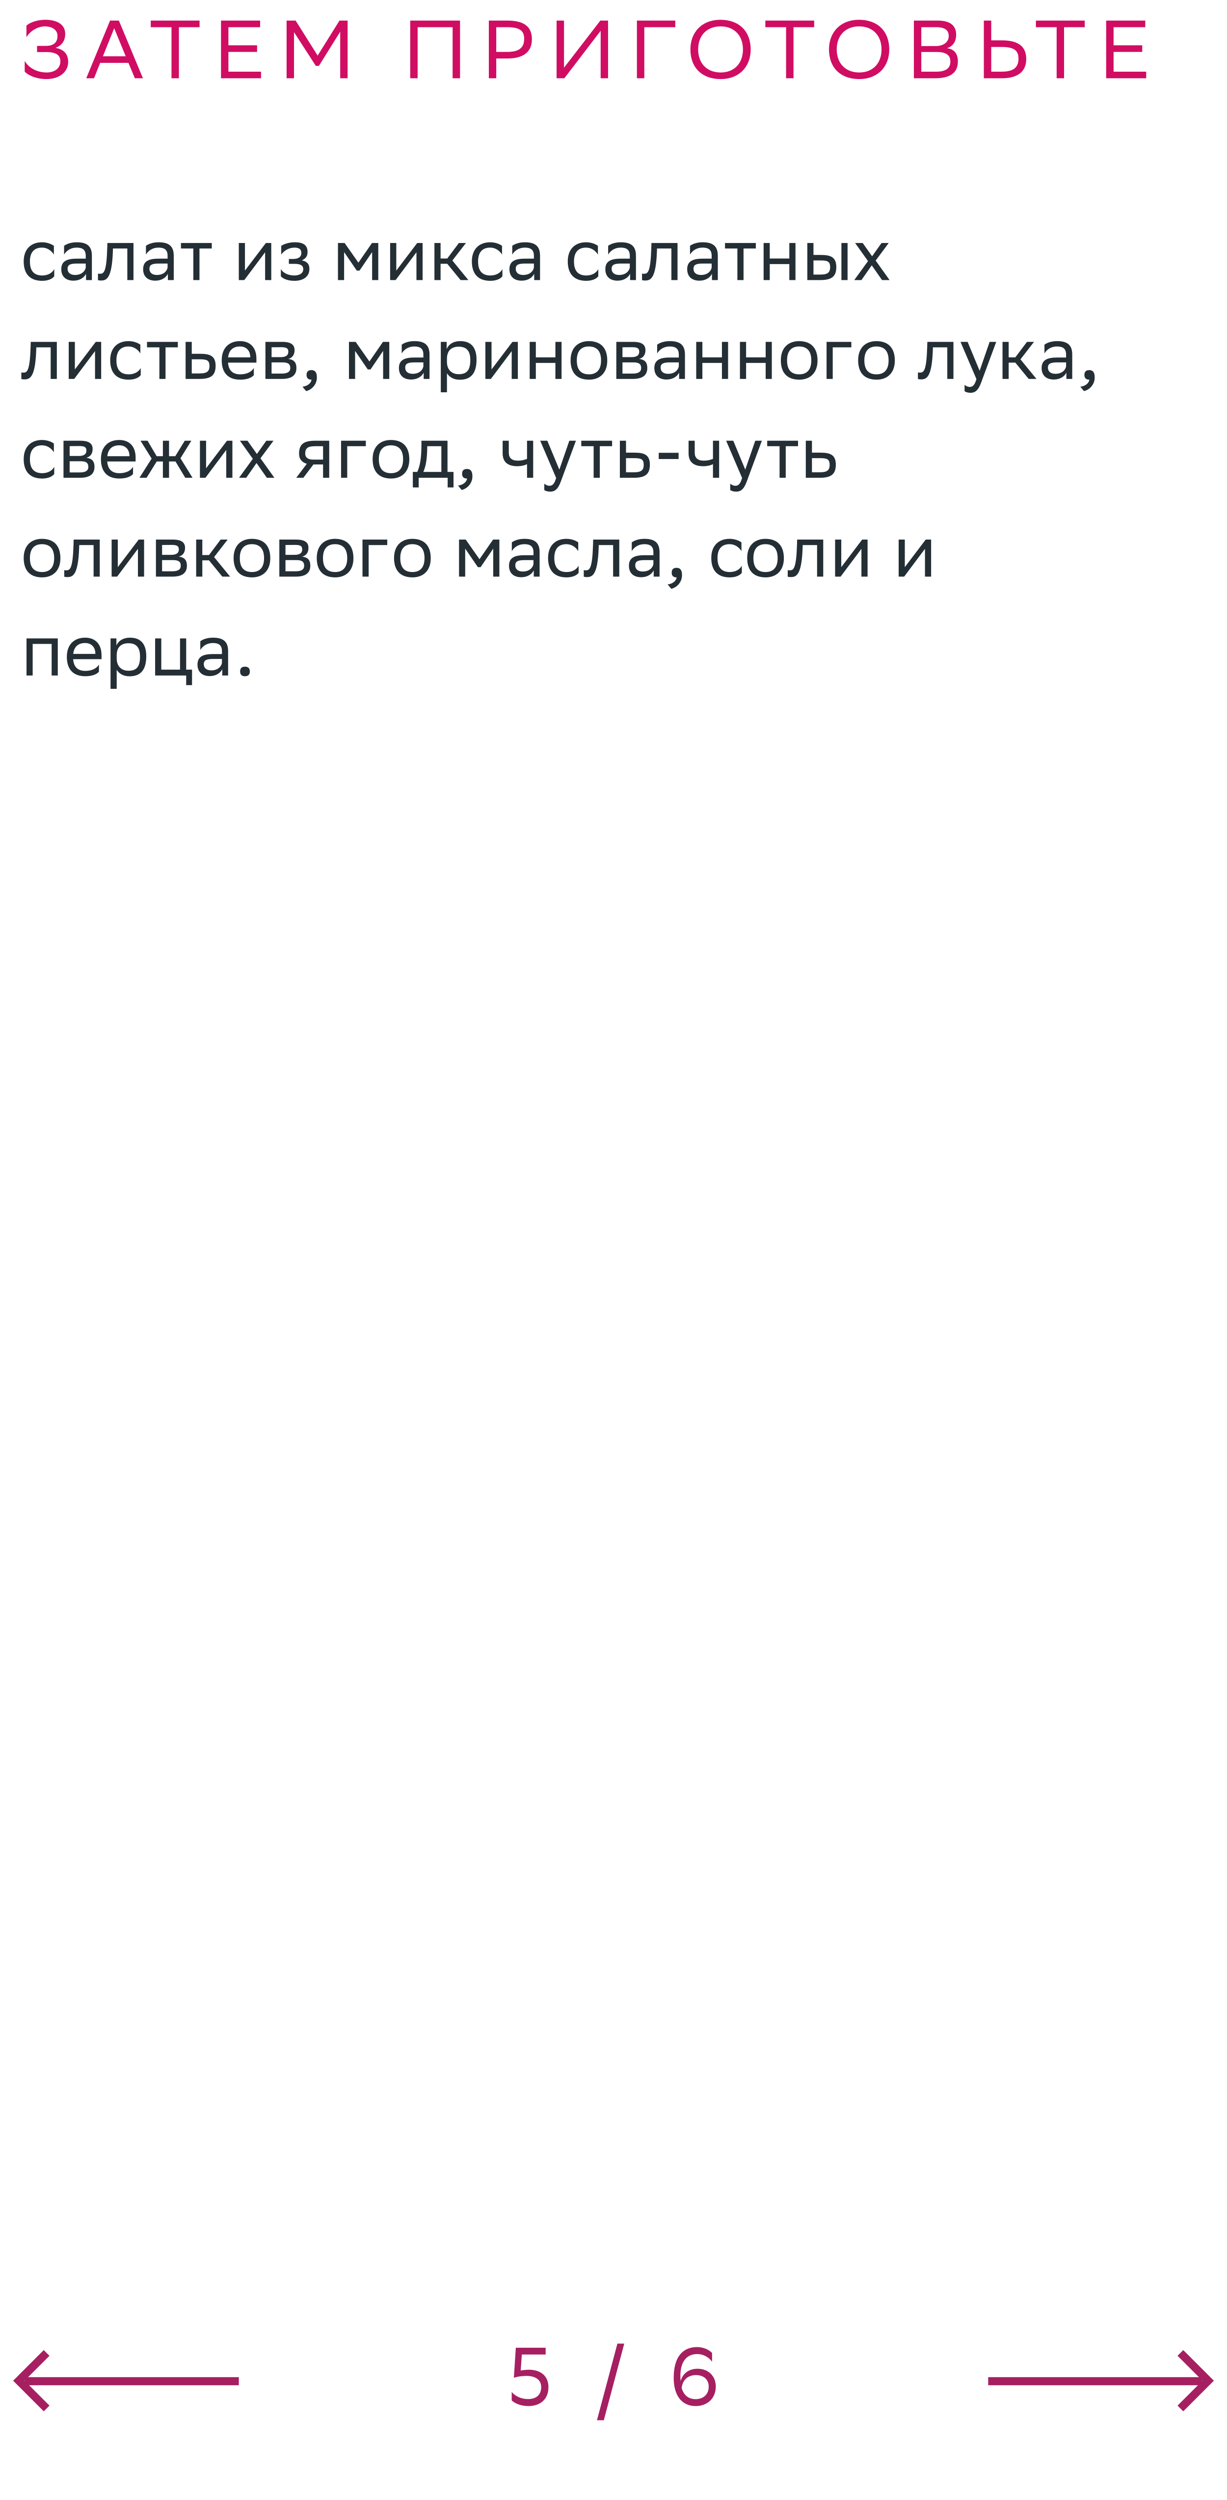 <svg xmlns="http://www.w3.org/2000/svg" width="298" height="607" viewBox="0 0 298 607" fill="none"><path d="M6.42 9.04V6.22C7.08 5.6 8.76 4.8 11.06 4.8C13.76 4.82 15.84 5.86 15.84 8.24C15.84 9.82 15.08 11.04 13.46 11.62C15.5 11.96 16.56 13.14 16.56 15.02C16.56 17.32 14.64 19.18 11.3 19.2C8.7 19.2 6.74 18.22 6 17.38V14.78C6.82 16.26 8.7 17.6 11.4 17.6C13.28 17.56 14.66 16.6 14.66 14.88C14.66 13.38 13.64 12.64 11.22 12.64H9V11.14H11.2C13.32 11.14 13.96 10.02 13.96 8.72C13.96 7.14 12.5 6.44 11.06 6.4C8.96 6.36 7.2 7.72 6.42 9.04ZM28.872 5L34.712 19H32.752L31.192 15.26H24.332L22.832 19H20.952L26.732 5H28.872ZM24.992 13.66H30.532L27.732 6.86L24.992 13.66ZM48.47 5V6.6H43.45V19H41.65V6.6H36.61V5H48.47ZM62.436 11V12.6H55.476V17.4H63.396V19H53.676V5H63.176V6.6H55.476V11H62.436ZM82.626 19V7.7L77.445 16H76.706L71.406 7.8V19H69.606V5H71.805L77.145 13.5L82.445 5H84.425V19H82.626ZM109.929 19V6.6H101.429V19H99.629V5H111.729V19H109.929ZM123.263 14.2H120.523V19H118.723V5H123.263C127.183 5 129.183 6.4 129.183 9.54C129.183 12.62 127.083 14.2 123.263 14.2ZM123.143 6.6H120.523V12.6H123.203C125.863 12.6 127.303 11.76 127.303 9.42C127.303 7.32 126.023 6.6 123.143 6.6ZM136.98 5V16.44L145.8 5H147.68V19H145.88V7.48L137.06 19H135.18V5H136.98ZM164.004 5V6.6H156.484V19H154.684V5H164.004ZM167.68 11.98C167.68 7.84 170.44 4.8 175 4.8C179.5 4.82 182.32 7.58 182.32 12.02C182.32 16.16 179.56 19.2 175 19.2C170.48 19.18 167.68 16.44 167.68 11.98ZM169.56 12C169.56 15.16 171.46 17.58 175.02 17.6C178.36 17.6 180.44 15.36 180.44 12C180.44 8.84 178.54 6.42 174.98 6.4C171.62 6.42 169.56 8.66 169.56 12ZM197.735 5V6.6H192.715V19H190.915V6.6H185.875V5H197.735ZM201.336 11.98C201.336 7.84 204.096 4.8 208.656 4.8C213.156 4.82 215.976 7.58 215.976 12.02C215.976 16.16 213.216 19.2 208.656 19.2C204.136 19.18 201.336 16.44 201.336 11.98ZM203.216 12C203.216 15.16 205.116 17.58 208.676 17.6C212.016 17.6 214.096 15.36 214.096 12C214.096 8.84 212.196 6.42 208.636 6.4C205.276 6.42 203.216 8.66 203.216 12ZM227.137 19H221.957V5H227.757C230.517 5 232.217 6.02 232.217 8.4C232.217 10.1 231.477 11.22 229.977 11.7C231.837 11.94 232.637 13.1 232.637 14.92C232.637 17.82 230.577 19 227.137 19ZM223.757 17.4H227.397C229.597 17.4 230.817 16.66 230.817 14.94C230.817 13.14 229.417 12.62 227.457 12.62H223.757V17.4ZM223.757 11.18H227.297C229.017 11.18 230.417 10.32 230.417 8.74C230.417 7.32 229.477 6.6 227.357 6.6H223.757V11.18ZM240.741 5V9.8H243.321C247.241 9.8 249.241 11.2 249.241 14.34C249.241 17.42 247.141 19 243.321 19H238.941V5H240.741ZM243.201 11.4H240.741V17.4H243.261C245.921 17.4 247.361 16.56 247.361 14.22C247.361 12.12 246.081 11.4 243.201 11.4ZM263.446 5V6.6H258.426V19H256.626V6.6H251.586V5H263.446ZM277.412 11V12.6H270.452V17.4H278.372V19H268.652V5H278.152V6.6H270.452V11H277.412Z" fill="#D00D62"></path><path d="M13.172 67.082C12.758 67.64 11.768 68.18 10.238 68.18C7.394 68.18 5.756 66.614 5.756 63.464C5.756 60.35 7.664 58.82 10.202 58.82C11.408 58.82 12.488 59.234 13.082 59.684V61.808C12.47 60.8 11.426 60.116 10.202 60.116C8.312 60.116 7.268 61.25 7.268 63.464V63.518C7.268 65.822 8.33 66.884 10.238 66.884C11.732 66.884 12.722 66.2 13.172 65.336V67.082ZM15.566 61.808V59.684C16.16 59.234 17.24 58.82 18.626 58.82C20.93 58.82 22.316 59.594 22.316 62.06V68H20.894V66.47C20.426 67.46 19.274 68.144 17.852 68.144C16.07 68.144 14.882 67.19 14.882 65.354C14.882 63.374 16.286 62.798 18.68 62.798H20.822V62.078C20.822 60.548 19.922 60.116 18.626 60.116C17.222 60.116 16.178 60.8 15.566 61.808ZM18.23 66.758C20.066 66.758 20.732 65.57 20.822 64.958V63.986H18.734C17.114 63.986 16.412 64.238 16.412 65.264C16.412 66.146 17.024 66.758 18.23 66.758ZM30.923 68V60.332H27.431L27.413 61.016C27.179 67.73 25.829 68.108 24.515 68.108C24.227 68.108 23.975 68.072 23.795 68.018V66.416C23.957 66.452 24.119 66.47 24.245 66.47C25.163 66.47 25.865 66.218 26.045 60.242L26.081 59H32.417V68H30.923ZM35.447 61.808V59.684C36.041 59.234 37.121 58.82 38.507 58.82C40.811 58.82 42.197 59.594 42.197 62.06V68H40.775V66.47C40.307 67.46 39.155 68.144 37.733 68.144C35.951 68.144 34.763 67.19 34.763 65.354C34.763 63.374 36.167 62.798 38.561 62.798H40.703V62.078C40.703 60.548 39.803 60.116 38.507 60.116C37.103 60.116 36.059 60.8 35.447 61.808ZM38.111 66.758C39.947 66.758 40.613 65.57 40.703 64.958V63.986H38.615C36.995 63.986 36.293 64.238 36.293 65.264C36.293 66.146 36.905 66.758 38.111 66.758ZM46.952 68V60.332H43.946V59H51.434V60.332H48.446V68H46.952ZM59.329 68H57.997V59H59.491V65.696L64.567 59H65.881V68H64.387V61.25L59.491 67.784L59.329 68ZM68.215 67.082V65.336C68.719 66.2 69.871 66.884 71.508 66.884C72.751 66.866 73.65 66.362 73.65 65.354C73.65 64.4 72.912 64.058 71.508 64.058H70.159V62.87H71.239C72.373 62.87 73.183 62.438 73.183 61.43C73.183 60.584 72.751 60.152 71.599 60.116C70.195 60.116 69.007 60.8 68.305 61.808V59.684C68.989 59.234 70.213 58.82 71.599 58.82H71.635C73.921 58.82 74.695 59.738 74.695 61.16C74.695 62.294 74.191 62.798 73.308 63.212C74.496 63.446 75.144 64.076 75.144 65.264C75.144 67.298 73.507 68.18 71.508 68.18C69.835 68.18 68.683 67.64 68.215 67.082ZM90.377 68V61.196L87.317 65.696H86.651L83.573 61.196V68H82.079V59H83.699L87.047 63.77L90.341 59H91.871V68H90.377ZM96.085 68H94.752V59H96.246V65.696L101.323 59H102.637V68H101.143V61.25L96.246 67.784L96.085 68ZM105.51 68V59H107.004V62.762H108.624L111.45 59H113.16L109.866 63.248L113.754 68H111.864L108.624 64.04H107.004V68H105.51ZM122.016 67.082C121.602 67.64 120.612 68.18 119.082 68.18C116.238 68.18 114.6 66.614 114.6 63.464C114.6 60.35 116.508 58.82 119.046 58.82C120.252 58.82 121.332 59.234 121.926 59.684V61.808C121.314 60.8 120.27 60.116 119.046 60.116C117.156 60.116 116.112 61.25 116.112 63.464V63.518C116.112 65.822 117.174 66.884 119.082 66.884C120.576 66.884 121.566 66.2 122.016 65.336V67.082ZM124.41 61.808V59.684C125.004 59.234 126.084 58.82 127.47 58.82C129.774 58.82 131.16 59.594 131.16 62.06V68H129.738V66.47C129.27 67.46 128.118 68.144 126.696 68.144C124.914 68.144 123.726 67.19 123.726 65.354C123.726 63.374 125.13 62.798 127.524 62.798H129.666V62.078C129.666 60.548 128.766 60.116 127.47 60.116C126.066 60.116 125.022 60.8 124.41 61.808ZM127.074 66.758C128.91 66.758 129.576 65.57 129.666 64.958V63.986H127.578C125.958 63.986 125.256 64.238 125.256 65.264C125.256 66.146 125.868 66.758 127.074 66.758ZM145.307 67.082C144.893 67.64 143.903 68.18 142.373 68.18C139.529 68.18 137.891 66.614 137.891 63.464C137.891 60.35 139.799 58.82 142.337 58.82C143.543 58.82 144.623 59.234 145.217 59.684V61.808C144.605 60.8 143.561 60.116 142.337 60.116C140.447 60.116 139.403 61.25 139.403 63.464V63.518C139.403 65.822 140.465 66.884 142.373 66.884C143.867 66.884 144.857 66.2 145.307 65.336V67.082ZM147.701 61.808V59.684C148.295 59.234 149.375 58.82 150.761 58.82C153.065 58.82 154.451 59.594 154.451 62.06V68H153.029V66.47C152.561 67.46 151.409 68.144 149.987 68.144C148.205 68.144 147.017 67.19 147.017 65.354C147.017 63.374 148.421 62.798 150.815 62.798H152.957V62.078C152.957 60.548 152.057 60.116 150.761 60.116C149.357 60.116 148.313 60.8 147.701 61.808ZM150.365 66.758C152.201 66.758 152.867 65.57 152.957 64.958V63.986H150.869C149.249 63.986 148.547 64.238 148.547 65.264C148.547 66.146 149.159 66.758 150.365 66.758ZM163.058 68V60.332H159.566L159.548 61.016C159.314 67.73 157.964 68.108 156.65 68.108C156.362 68.108 156.11 68.072 155.93 68.018V66.416C156.092 66.452 156.254 66.47 156.38 66.47C157.298 66.47 158 66.218 158.18 60.242L158.216 59H164.552V68H163.058ZM167.582 61.808V59.684C168.176 59.234 169.256 58.82 170.642 58.82C172.946 58.82 174.332 59.594 174.332 62.06V68H172.91V66.47C172.442 67.46 171.29 68.144 169.868 68.144C168.086 68.144 166.898 67.19 166.898 65.354C166.898 63.374 168.302 62.798 170.696 62.798H172.838V62.078C172.838 60.548 171.938 60.116 170.642 60.116C169.238 60.116 168.194 60.8 167.582 61.808ZM170.246 66.758C172.082 66.758 172.748 65.57 172.838 64.958V63.986H170.75C169.13 63.986 168.428 64.238 168.428 65.264C168.428 66.146 169.04 66.758 170.246 66.758ZM179.087 68V60.332H176.081V59H183.569V60.332H180.581V68H179.087ZM191.702 68V64.112H186.95V68H185.456V59H186.95V62.762H191.702V59H193.196V68H191.702ZM196.073 68V59H197.567V61.898H199.385C201.815 61.898 203.093 62.474 203.111 64.814C203.111 67.154 201.995 68 199.151 68H196.073ZM204.353 68V59H205.847V68H204.353ZM201.617 64.814C201.581 63.482 201.023 63.23 199.223 63.23H197.567V66.668H199.133C200.861 66.668 201.617 66.308 201.617 64.814ZM207.469 68L210.817 63.392L207.685 59H209.521L211.807 62.222L214.093 59H215.839L212.671 63.266L216.055 68H214.219L211.717 64.418L209.215 68H207.469ZM12.308 92V84.332H8.816L8.798 85.016C8.564 91.73 7.214 92.108 5.9 92.108C5.612 92.108 5.36 92.072 5.18 92.018V90.416C5.342 90.452 5.504 90.47 5.63 90.47C6.548 90.47 7.25 90.218 7.43 84.242L7.466 83H13.802V92H12.308ZM18.02 92H16.688V83H18.182V89.696L23.258 83H24.572V92H23.078V85.25L18.182 91.784L18.02 92ZM34.178 91.082C33.764 91.64 32.774 92.18 31.244 92.18C28.4 92.18 26.762 90.614 26.762 87.464C26.762 84.35 28.67 82.82 31.208 82.82C32.414 82.82 33.494 83.234 34.088 83.684V85.808C33.476 84.8 32.432 84.116 31.208 84.116C29.318 84.116 28.274 85.25 28.274 87.464V87.518C28.274 89.822 29.336 90.884 31.244 90.884C32.738 90.884 33.728 90.2 34.178 89.336V91.082ZM38.708 92V84.332H35.702V83H43.19V84.332H40.202V92H38.708ZM52.367 88.832C52.349 91.154 51.233 92 48.407 92H45.077V83H46.571V85.898H48.641C51.089 85.898 52.367 86.474 52.367 88.832ZM50.873 88.814C50.837 87.482 50.279 87.23 48.479 87.23H46.571V90.668H48.389C50.117 90.668 50.873 90.308 50.873 88.814ZM58.296 82.82C60.78 82.82 62.274 84.404 62.274 87.068V88.04H55.38C55.524 89.984 56.568 90.884 58.332 90.884C60.06 90.884 61.158 90.2 61.644 89.336V91.082C61.194 91.64 60.096 92.18 58.332 92.18C55.488 92.18 53.85 90.614 53.85 87.464C53.85 84.35 55.758 82.82 58.296 82.82ZM58.296 84.116C56.604 84.116 55.596 85.016 55.398 86.762H60.78V86.744C60.78 85.016 59.718 84.116 58.296 84.116ZM64.465 92V83H68.479C70.765 83 71.539 83.738 71.539 85.034C71.539 86.168 70.963 86.906 69.991 87.14C71.143 87.284 71.989 87.752 71.989 89.336C71.989 91.118 70.855 92 68.407 92H64.465ZM65.959 90.704H68.389C69.865 90.704 70.495 90.254 70.495 89.354C70.495 88.274 69.793 87.986 68.659 87.986H65.959V90.704ZM65.959 86.708H68.173C69.289 86.708 70.027 86.366 70.027 85.376C70.027 84.494 69.433 84.296 68.299 84.296L65.959 84.314V86.708ZM73.465 93.89C74.779 93.746 75.571 92.954 75.661 92.18H75.625C74.725 92.18 74.455 91.658 74.455 91.028C74.455 90.38 74.725 89.858 75.625 89.858C75.985 89.858 76.255 89.948 76.435 90.092C76.813 90.38 76.957 90.938 76.957 91.64C76.957 93.566 75.445 94.736 74.347 94.952L73.465 93.89ZM93.049 92V85.196L89.989 89.696H89.323L86.245 85.196V92H84.751V83H86.371L89.719 87.77L93.013 83H94.543V92H93.049ZM97.568 85.808V83.684C98.162 83.234 99.242 82.82 100.628 82.82C102.932 82.82 104.318 83.594 104.318 86.06V92H102.896V90.47C102.428 91.46 101.276 92.144 99.854 92.144C98.072 92.144 96.884 91.19 96.884 89.354C96.884 87.374 98.288 86.798 100.682 86.798H102.824V86.078C102.824 84.548 101.924 84.116 100.628 84.116C99.224 84.116 98.18 84.8 97.568 85.808ZM100.232 90.758C102.068 90.758 102.734 89.57 102.824 88.958V87.986H100.736C99.116 87.986 98.414 88.238 98.414 89.264C98.414 90.146 99.026 90.758 100.232 90.758ZM107.057 95.24V83H108.479V84.728C108.929 83.684 109.991 82.82 111.809 82.82C114.203 82.82 115.733 84.152 115.733 87.302C115.733 90.848 114.203 92.198 111.629 92.198C110.117 92.198 109.055 91.46 108.551 90.614V95.24H107.057ZM108.551 87.014V87.878C108.551 89.75 109.703 90.848 111.395 90.848C113.375 90.848 114.221 89.894 114.221 87.392C114.221 84.98 113.105 84.17 111.413 84.17C109.541 84.17 108.587 85.214 108.551 87.014ZM119.217 92H117.885V83H119.379V89.696L124.455 83H125.769V92H124.275V85.25L119.379 91.784L119.217 92ZM134.889 92V88.112H130.137V92H128.643V83H130.137V86.762H134.889V83H136.383V92H134.889ZM138.576 87.464C138.576 84.35 140.484 82.82 143.022 82.82C145.848 82.838 147.486 84.404 147.486 87.536C147.486 90.65 145.578 92.18 143.04 92.18C140.196 92.162 138.576 90.614 138.576 87.464ZM140.088 87.464V87.518C140.088 89.822 141.132 90.884 143.04 90.884C144.93 90.884 145.974 89.75 145.974 87.536V87.482C145.974 85.196 144.912 84.134 143.022 84.116C141.132 84.116 140.088 85.25 140.088 87.464ZM149.684 92V83H153.698C155.984 83 156.758 83.738 156.758 85.034C156.758 86.168 156.182 86.906 155.21 87.14C156.362 87.284 157.208 87.752 157.208 89.336C157.208 91.118 156.074 92 153.626 92H149.684ZM151.178 90.704H153.608C155.084 90.704 155.714 90.254 155.714 89.354C155.714 88.274 155.012 87.986 153.878 87.986H151.178V90.704ZM151.178 86.708H153.392C154.508 86.708 155.246 86.366 155.246 85.376C155.246 84.494 154.652 84.296 153.518 84.296L151.178 84.314V86.708ZM159.602 85.808V83.684C160.196 83.234 161.276 82.82 162.662 82.82C164.966 82.82 166.352 83.594 166.352 86.06V92H164.93V90.47C164.462 91.46 163.31 92.144 161.888 92.144C160.106 92.144 158.918 91.19 158.918 89.354C158.918 87.374 160.322 86.798 162.716 86.798H164.858V86.078C164.858 84.548 163.958 84.116 162.662 84.116C161.258 84.116 160.214 84.8 159.602 85.808ZM162.266 90.758C164.102 90.758 164.768 89.57 164.858 88.958V87.986H162.77C161.15 87.986 160.448 88.238 160.448 89.264C160.448 90.146 161.06 90.758 162.266 90.758ZM175.336 92V88.112H170.584V92H169.09V83H170.584V86.762H175.336V83H176.83V92H175.336ZM185.954 92V88.112H181.202V92H179.708V83H181.202V86.762H185.954V83H187.448V92H185.954ZM189.641 87.464C189.641 84.35 191.549 82.82 194.087 82.82C196.913 82.838 198.551 84.404 198.551 87.536C198.551 90.65 196.643 92.18 194.105 92.18C191.261 92.162 189.641 90.614 189.641 87.464ZM191.153 87.464V87.518C191.153 89.822 192.197 90.884 194.105 90.884C195.995 90.884 197.039 89.75 197.039 87.536V87.482C197.039 85.196 195.977 84.134 194.087 84.116C192.197 84.116 191.153 85.25 191.153 87.464ZM200.749 92V83H206.761V84.332H202.243V92H200.749ZM208.414 87.464C208.414 84.35 210.322 82.82 212.86 82.82C215.686 82.838 217.324 84.404 217.324 87.536C217.324 90.65 215.416 92.18 212.878 92.18C210.034 92.162 208.414 90.614 208.414 87.464ZM209.926 87.464V87.518C209.926 89.822 210.97 90.884 212.878 90.884C214.768 90.884 215.812 89.75 215.812 87.536V87.482C215.812 85.196 214.75 84.134 212.86 84.116C210.97 84.116 209.926 85.25 209.926 87.464ZM230.066 92V84.332H226.574L226.556 85.016C226.322 91.73 224.972 92.108 223.658 92.108C223.37 92.108 223.118 92.072 222.938 92.018V90.416C223.1 90.452 223.262 90.47 223.388 90.47C224.306 90.47 225.008 90.218 225.188 84.242L225.224 83H231.56V92H230.066ZM237.146 92.036L233.276 83H235.004L237.92 90.02L240.35 83H241.952L238.262 92.954C237.56 94.862 236.75 95.366 235.706 95.366C235.13 95.366 234.536 95.204 234.266 94.97V93.422C234.536 93.692 235.04 93.944 235.526 93.944C236.084 93.944 236.678 93.71 237.146 92.036ZM243.481 92V83H244.975V86.762H246.595L249.421 83H251.131L247.837 87.248L251.725 92H249.835L246.595 88.04H244.975V92H243.481ZM253.662 85.808V83.684C254.256 83.234 255.336 82.82 256.722 82.82C259.026 82.82 260.412 83.594 260.412 86.06V92H258.99V90.47C258.522 91.46 257.37 92.144 255.948 92.144C254.166 92.144 252.978 91.19 252.978 89.354C252.978 87.374 254.382 86.798 256.776 86.798H258.918V86.078C258.918 84.548 258.018 84.116 256.722 84.116C255.318 84.116 254.274 84.8 253.662 85.808ZM256.326 90.758C258.162 90.758 258.828 89.57 258.918 88.958V87.986H256.83C255.21 87.986 254.508 88.238 254.508 89.264C254.508 90.146 255.12 90.758 256.326 90.758ZM262.377 93.89C263.691 93.746 264.483 92.954 264.573 92.18H264.537C263.637 92.18 263.367 91.658 263.367 91.028C263.367 90.38 263.637 89.858 264.537 89.858C264.897 89.858 265.167 89.948 265.347 90.092C265.725 90.38 265.869 90.938 265.869 91.64C265.869 93.566 264.357 94.736 263.259 94.952L262.377 93.89ZM13.172 115.082C12.758 115.64 11.768 116.18 10.238 116.18C7.394 116.18 5.756 114.614 5.756 111.464C5.756 108.35 7.664 106.82 10.202 106.82C11.408 106.82 12.488 107.234 13.082 107.684V109.808C12.47 108.8 11.426 108.116 10.202 108.116C8.312 108.116 7.268 109.25 7.268 111.464V111.518C7.268 113.822 8.33 114.884 10.238 114.884C11.732 114.884 12.722 114.2 13.172 113.336V115.082ZM15.422 116V107H19.436C21.722 107 22.496 107.738 22.496 109.034C22.496 110.168 21.92 110.906 20.948 111.14C22.1 111.284 22.946 111.752 22.946 113.336C22.946 115.118 21.812 116 19.364 116H15.422ZM16.916 114.704H19.346C20.822 114.704 21.452 114.254 21.452 113.354C21.452 112.274 20.75 111.986 19.616 111.986H16.916V114.704ZM16.916 110.708H19.13C20.246 110.708 20.984 110.366 20.984 109.376C20.984 108.494 20.39 108.296 19.256 108.296L16.916 108.314V110.708ZM28.958 106.82C31.442 106.82 32.936 108.404 32.936 111.068V112.04H26.042C26.186 113.984 27.23 114.884 28.994 114.884C30.722 114.884 31.82 114.2 32.306 113.336V115.082C31.856 115.64 30.758 116.18 28.994 116.18C26.15 116.18 24.512 114.614 24.512 111.464C24.512 108.35 26.42 106.82 28.958 106.82ZM28.958 108.116C27.266 108.116 26.258 109.016 26.06 110.762H31.442V110.744C31.442 109.016 30.38 108.116 28.958 108.116ZM39.56 116V112.04H38.066L35.6 116H33.872L36.824 111.338L34.124 107H35.834L38.048 110.762H39.56V107H41.054V110.762H42.566L44.87 107H46.472L43.826 111.266L46.76 116H44.996L42.62 112.04H41.054V116H39.56ZM49.889 116H48.557V107H50.051V113.696L55.127 107H56.441V116H54.947V109.25L50.051 115.784L49.889 116ZM58.055 116L61.403 111.392L58.271 107H60.107L62.393 110.222L64.679 107H66.425L63.257 111.266L66.641 116H64.805L62.303 112.418L59.801 116H58.055ZM78.464 116V112.76H76.124L73.676 116H71.948L74.522 112.598C73.352 112.274 72.632 111.464 72.632 110.168C72.632 107.846 73.748 107 76.592 107H79.958V116H78.464ZM76.61 108.332C74.882 108.332 74.126 108.692 74.126 110.168C74.144 111.014 74.702 111.59 76.07 111.59H78.464V108.332H76.61ZM82.835 116V107H88.847V108.332H84.329V116H82.835ZM90.5 111.464C90.5 108.35 92.408 106.82 94.946 106.82C97.772 106.838 99.41 108.404 99.41 111.536C99.41 114.65 97.502 116.18 94.964 116.18C92.12 116.162 90.5 114.614 90.5 111.464ZM92.012 111.464V111.518C92.012 113.822 93.056 114.884 94.964 114.884C96.854 114.884 97.898 113.75 97.898 111.536V111.482C97.898 109.196 96.836 108.134 94.946 108.116C93.056 108.116 92.012 109.25 92.012 111.464ZM100.262 114.578H101.342C101.954 113.246 102.35 111.41 102.35 108.026V107H108.686V114.578H110.144V118.34H108.722V116H101.684V118.34H100.262V114.578ZM103.754 109.07C103.7 111.374 103.466 113.048 102.818 114.578H107.192V108.332H103.772L103.754 109.07ZM111.24 117.89C112.554 117.746 113.346 116.954 113.436 116.18H113.4C112.5 116.18 112.23 115.658 112.23 115.028C112.23 114.38 112.5 113.858 113.4 113.858C113.76 113.858 114.03 113.948 114.21 114.092C114.588 114.38 114.732 114.938 114.732 115.64C114.732 117.566 113.22 118.736 112.122 118.952L111.24 117.89ZM127.998 116V112.688C127.368 113.03 126.45 113.192 125.658 113.192C123.372 113.192 122.076 112.22 122.076 110.06V107H123.57V109.898C123.57 111.176 124.29 111.842 125.766 111.842C126.558 111.842 127.386 111.68 127.998 111.41V107H129.492V116H127.998ZM135.07 116.036L131.2 107H132.928L135.844 114.02L138.274 107H139.876L136.186 116.954C135.484 118.862 134.674 119.366 133.63 119.366C133.054 119.366 132.46 119.204 132.19 118.97V117.422C132.46 117.692 132.964 117.944 133.45 117.944C134.008 117.944 134.602 117.71 135.07 116.036ZM144.177 116V108.332H141.171V107H148.659V108.332H145.671V116H144.177ZM157.835 112.832C157.817 115.154 156.701 116 153.875 116H150.545V107H152.039V109.898H154.109C156.557 109.898 157.835 110.474 157.835 112.832ZM156.341 112.814C156.305 111.482 155.747 111.23 153.947 111.23H152.039V114.668H153.857C155.585 114.668 156.341 114.308 156.341 112.814ZM159.985 111.446V109.934H164.809V111.446H159.985ZM173.156 116V112.688C172.526 113.03 171.608 113.192 170.816 113.192C168.53 113.192 167.234 112.22 167.234 110.06V107H168.728V109.898C168.728 111.176 169.448 111.842 170.924 111.842C171.716 111.842 172.544 111.68 173.156 111.41V107H174.65V116H173.156ZM180.228 116.036L176.358 107H178.086L181.002 114.02L183.432 107H185.034L181.344 116.954C180.642 118.862 179.832 119.366 178.788 119.366C178.212 119.366 177.618 119.204 177.348 118.97V117.422C177.618 117.692 178.122 117.944 178.608 117.944C179.166 117.944 179.76 117.71 180.228 116.036ZM189.335 116V108.332H186.329V107H193.817V108.332H190.829V116H189.335ZM202.994 112.832C202.976 115.154 201.86 116 199.034 116H195.704V107H197.198V109.898H199.268C201.716 109.898 202.994 110.474 202.994 112.832ZM201.5 112.814C201.464 111.482 200.906 111.23 199.106 111.23H197.198V114.668H199.016C200.744 114.668 201.5 114.308 201.5 112.814ZM5.756 135.464C5.756 132.35 7.664 130.82 10.202 130.82C13.028 130.838 14.666 132.404 14.666 135.536C14.666 138.65 12.758 140.18 10.22 140.18C7.376 140.162 5.756 138.614 5.756 135.464ZM7.268 135.464V135.518C7.268 137.822 8.312 138.884 10.22 138.884C12.11 138.884 13.154 137.75 13.154 135.536V135.482C13.154 133.196 12.092 132.134 10.202 132.116C8.312 132.116 7.268 133.25 7.268 135.464ZM22.732 140V132.332H19.24L19.222 133.016C18.988 139.73 17.638 140.108 16.324 140.108C16.036 140.108 15.784 140.072 15.604 140.018V138.416C15.766 138.452 15.928 138.47 16.054 138.47C16.972 138.47 17.674 138.218 17.854 132.242L17.89 131H24.226V140H22.732ZM28.444 140H27.112V131H28.606V137.696L33.682 131H34.996V140H33.502V133.25L28.606 139.784L28.444 140ZM37.87 140V131H41.884C44.17 131 44.944 131.738 44.944 133.034C44.944 134.168 44.368 134.906 43.396 135.14C44.548 135.284 45.394 135.752 45.394 137.336C45.394 139.118 44.26 140 41.812 140H37.87ZM39.364 138.704H41.794C43.27 138.704 43.9 138.254 43.9 137.354C43.9 136.274 43.198 135.986 42.064 135.986H39.364V138.704ZM39.364 134.708H41.578C42.694 134.708 43.432 134.366 43.432 133.376C43.432 132.494 42.838 132.296 41.704 132.296L39.364 132.314V134.708ZM47.643 140V131H49.137V134.762H50.757L53.583 131H55.293L51.999 135.248L55.887 140H53.997L50.757 136.04H49.137V140H47.643ZM56.733 135.464C56.733 132.35 58.641 130.82 61.179 130.82C64.005 130.838 65.643 132.404 65.643 135.536C65.643 138.65 63.735 140.18 61.197 140.18C58.353 140.162 56.733 138.614 56.733 135.464ZM58.245 135.464V135.518C58.245 137.822 59.289 138.884 61.197 138.884C63.087 138.884 64.131 137.75 64.131 135.536V135.482C64.131 133.196 63.069 132.134 61.179 132.116C59.289 132.116 58.245 133.25 58.245 135.464ZM67.84 140V131H71.854C74.14 131 74.914 131.738 74.914 133.034C74.914 134.168 74.338 134.906 73.366 135.14C74.518 135.284 75.364 135.752 75.364 137.336C75.364 139.118 74.23 140 71.782 140H67.84ZM69.334 138.704H71.764C73.24 138.704 73.87 138.254 73.87 137.354C73.87 136.274 73.168 135.986 72.034 135.986H69.334V138.704ZM69.334 134.708H71.548C72.664 134.708 73.402 134.366 73.402 133.376C73.402 132.494 72.808 132.296 71.674 132.296L69.334 132.314V134.708ZM76.93 135.464C76.93 132.35 78.838 130.82 81.376 130.82C84.202 130.838 85.84 132.404 85.84 135.536C85.84 138.65 83.932 140.18 81.394 140.18C78.55 140.162 76.93 138.614 76.93 135.464ZM78.442 135.464V135.518C78.442 137.822 79.486 138.884 81.394 138.884C83.284 138.884 84.328 137.75 84.328 135.536V135.482C84.328 133.196 83.266 132.134 81.376 132.116C79.486 132.116 78.442 133.25 78.442 135.464ZM88.038 140V131H94.05V132.332H89.532V140H88.038ZM95.703 135.464C95.703 132.35 97.611 130.82 100.149 130.82C102.975 130.838 104.613 132.404 104.613 135.536C104.613 138.65 102.705 140.18 100.167 140.18C97.323 140.162 95.703 138.614 95.703 135.464ZM97.215 135.464V135.518C97.215 137.822 98.259 138.884 100.167 138.884C102.057 138.884 103.101 137.75 103.101 135.536V135.482C103.101 133.196 102.039 132.134 100.149 132.116C98.259 132.116 97.215 133.25 97.215 135.464ZM119.785 140V133.196L116.725 137.696H116.059L112.981 133.196V140H111.487V131H113.107L116.455 135.77L119.749 131H121.279V140H119.785ZM124.305 133.808V131.684C124.899 131.234 125.979 130.82 127.365 130.82C129.669 130.82 131.055 131.594 131.055 134.06V140H129.633V138.47C129.165 139.46 128.013 140.144 126.591 140.144C124.809 140.144 123.621 139.19 123.621 137.354C123.621 135.374 125.025 134.798 127.419 134.798H129.561V134.078C129.561 132.548 128.661 132.116 127.365 132.116C125.961 132.116 124.917 132.8 124.305 133.808ZM126.969 138.758C128.805 138.758 129.471 137.57 129.561 136.958V135.986H127.473C125.853 135.986 125.151 136.238 125.151 137.264C125.151 138.146 125.763 138.758 126.969 138.758ZM140.526 139.082C140.112 139.64 139.122 140.18 137.592 140.18C134.748 140.18 133.11 138.614 133.11 135.464C133.11 132.35 135.018 130.82 137.556 130.82C138.762 130.82 139.842 131.234 140.436 131.684V133.808C139.824 132.8 138.78 132.116 137.556 132.116C135.666 132.116 134.622 133.25 134.622 135.464V135.518C134.622 137.822 135.684 138.884 137.592 138.884C139.086 138.884 140.076 138.2 140.526 137.336V139.082ZM148.908 140V132.332H145.416L145.398 133.016C145.164 139.73 143.814 140.108 142.5 140.108C142.212 140.108 141.96 140.072 141.78 140.018V138.416C141.942 138.452 142.104 138.47 142.23 138.47C143.148 138.47 143.85 138.218 144.03 132.242L144.066 131H150.402V140H148.908ZM153.432 133.808V131.684C154.026 131.234 155.106 130.82 156.492 130.82C158.796 130.82 160.182 131.594 160.182 134.06V140H158.76V138.47C158.292 139.46 157.14 140.144 155.718 140.144C153.936 140.144 152.748 139.19 152.748 137.354C152.748 135.374 154.152 134.798 156.546 134.798H158.688V134.078C158.688 132.548 157.788 132.116 156.492 132.116C155.088 132.116 154.044 132.8 153.432 133.808ZM156.096 138.758C157.932 138.758 158.598 137.57 158.688 136.958V135.986H156.6C154.98 135.986 154.278 136.238 154.278 137.264C154.278 138.146 154.89 138.758 156.096 138.758ZM162.146 141.89C163.46 141.746 164.252 140.954 164.342 140.18H164.306C163.406 140.18 163.136 139.658 163.136 139.028C163.136 138.38 163.406 137.858 164.306 137.858C164.666 137.858 164.936 137.948 165.116 138.092C165.494 138.38 165.638 138.938 165.638 139.64C165.638 141.566 164.126 142.736 163.028 142.952L162.146 141.89ZM180.164 139.082C179.75 139.64 178.76 140.18 177.23 140.18C174.386 140.18 172.748 138.614 172.748 135.464C172.748 132.35 174.656 130.82 177.194 130.82C178.4 130.82 179.48 131.234 180.074 131.684V133.808C179.462 132.8 178.418 132.116 177.194 132.116C175.304 132.116 174.26 133.25 174.26 135.464V135.518C174.26 137.822 175.322 138.884 177.23 138.884C178.724 138.884 179.714 138.2 180.164 137.336V139.082ZM181.467 135.464C181.467 132.35 183.375 130.82 185.913 130.82C188.739 130.838 190.377 132.404 190.377 135.536C190.377 138.65 188.469 140.18 185.931 140.18C183.087 140.162 181.467 138.614 181.467 135.464ZM182.979 135.464V135.518C182.979 137.822 184.023 138.884 185.931 138.884C187.821 138.884 188.865 137.75 188.865 135.536V135.482C188.865 133.196 187.803 132.134 185.913 132.116C184.023 132.116 182.979 133.25 182.979 135.464ZM198.443 140V132.332H194.951L194.933 133.016C194.699 139.73 193.349 140.108 192.035 140.108C191.747 140.108 191.495 140.072 191.315 140.018V138.416C191.477 138.452 191.639 138.47 191.765 138.47C192.683 138.47 193.385 138.218 193.565 132.242L193.601 131H199.937V140H198.443ZM204.155 140H202.823V131H204.317V137.696L209.393 131H210.707V140H209.213V133.25L204.317 139.784L204.155 140ZM219.588 140H218.256V131H219.75V137.696L224.826 131H226.14V140H224.646V133.25L219.75 139.784L219.588 140ZM12.542 164V156.332H7.934V164H6.44V155H14.036V164H12.542ZM20.679 154.82C23.163 154.82 24.657 156.404 24.657 159.068V160.04H17.763C17.907 161.984 18.951 162.884 20.715 162.884C22.443 162.884 23.541 162.2 24.027 161.336V163.082C23.577 163.64 22.479 164.18 20.715 164.18C17.871 164.18 16.233 162.614 16.233 159.464C16.233 156.35 18.141 154.82 20.679 154.82ZM20.679 156.116C18.987 156.116 17.979 157.016 17.781 158.762H23.163V158.744C23.163 157.016 22.101 156.116 20.679 156.116ZM26.848 167.24V155H28.27V156.728C28.72 155.684 29.782 154.82 31.6 154.82C33.994 154.82 35.524 156.152 35.524 159.302C35.524 162.848 33.994 164.198 31.42 164.198C29.908 164.198 28.846 163.46 28.342 162.614V167.24H26.848ZM28.342 159.014V159.878C28.342 161.75 29.494 162.848 31.186 162.848C33.166 162.848 34.012 161.894 34.012 159.392C34.012 156.98 32.896 156.17 31.204 156.17C29.332 156.17 28.378 157.214 28.342 159.014ZM37.676 164V155H39.17V162.578H43.724V155H45.218V162.578H46.64V166.34H45.218V164H37.676ZM48.648 157.808V155.684C49.242 155.234 50.322 154.82 51.709 154.82C54.013 154.82 55.398 155.594 55.398 158.06V164H53.977V162.47C53.508 163.46 52.356 164.144 50.934 164.144C49.153 164.144 47.965 163.19 47.965 161.354C47.965 159.374 49.368 158.798 51.763 158.798H53.904V158.078C53.904 156.548 53.005 156.116 51.709 156.116C50.304 156.116 49.261 156.8 48.648 157.808ZM51.312 162.758C53.148 162.758 53.815 161.57 53.904 160.958V159.986H51.816C50.197 159.986 49.495 160.238 49.495 161.264C49.495 162.146 50.106 162.758 51.312 162.758ZM58.317 163.028C58.317 162.38 58.587 161.858 59.487 161.858C60.405 161.858 60.675 162.38 60.675 163.028C60.675 163.658 60.405 164.18 59.487 164.18C58.587 164.18 58.317 163.658 58.317 163.028Z" fill="#242E35"></path><path d="M124.28 580.74C125.14 581.8 126.68 582.48 128.28 582.46C130.38 582.46 131.44 581.3 131.44 579.56C131.44 577.76 130.02 576.84 127.84 576.84C126.62 576.84 125.52 577.04 124.8 577.28L125.28 570H132.52V571.64H126.74L126.46 575.54C126.9 575.44 127.82 575.34 128.44 575.34C131.46 575.34 133.2 576.98 133.2 579.56C133.2 582.52 131.22 584.16 128.32 584.16C126.34 584.16 124.92 583.4 124.28 582.8V580.74ZM144.987 587.6L149.947 569H151.607L146.647 587.6H144.987ZM172.942 573.4C172.142 572.28 170.742 571.46 169.122 571.54C166.762 571.64 165.262 573.34 165.242 576.82C165.242 577.28 165.262 577.7 165.322 578.1C165.742 576.34 167.242 575.1 169.402 575.1C172.142 575.1 173.842 576.96 173.842 579.4C173.842 582.52 171.542 584.16 168.962 584.16C165.662 584.16 163.622 581.7 163.622 577.32C163.622 572.14 165.862 569.94 169.082 569.84C171.042 569.8 172.362 570.64 172.942 571.28V573.4ZM169.022 576.64C167.002 576.64 165.702 577.92 165.562 579.82C166.042 581.42 167.102 582.48 168.942 582.48C170.842 582.48 172.122 581.3 172.122 579.48C172.122 577.74 170.962 576.64 169.022 576.64Z" fill="#A61F61"></path><path d="M58 578.123H6.048" stroke="#A61F61" stroke-width="1.96"></path><path d="M11.317 571.261L4.578 578L11.317 584.739" stroke="#A61F61" stroke-width="1.96"></path><path d="M240 578.123H291.952" stroke="#A61F61" stroke-width="1.96"></path><path d="M286.683 571.261L293.422 578L286.683 584.739" stroke="#A61F61" stroke-width="1.96"></path></svg>